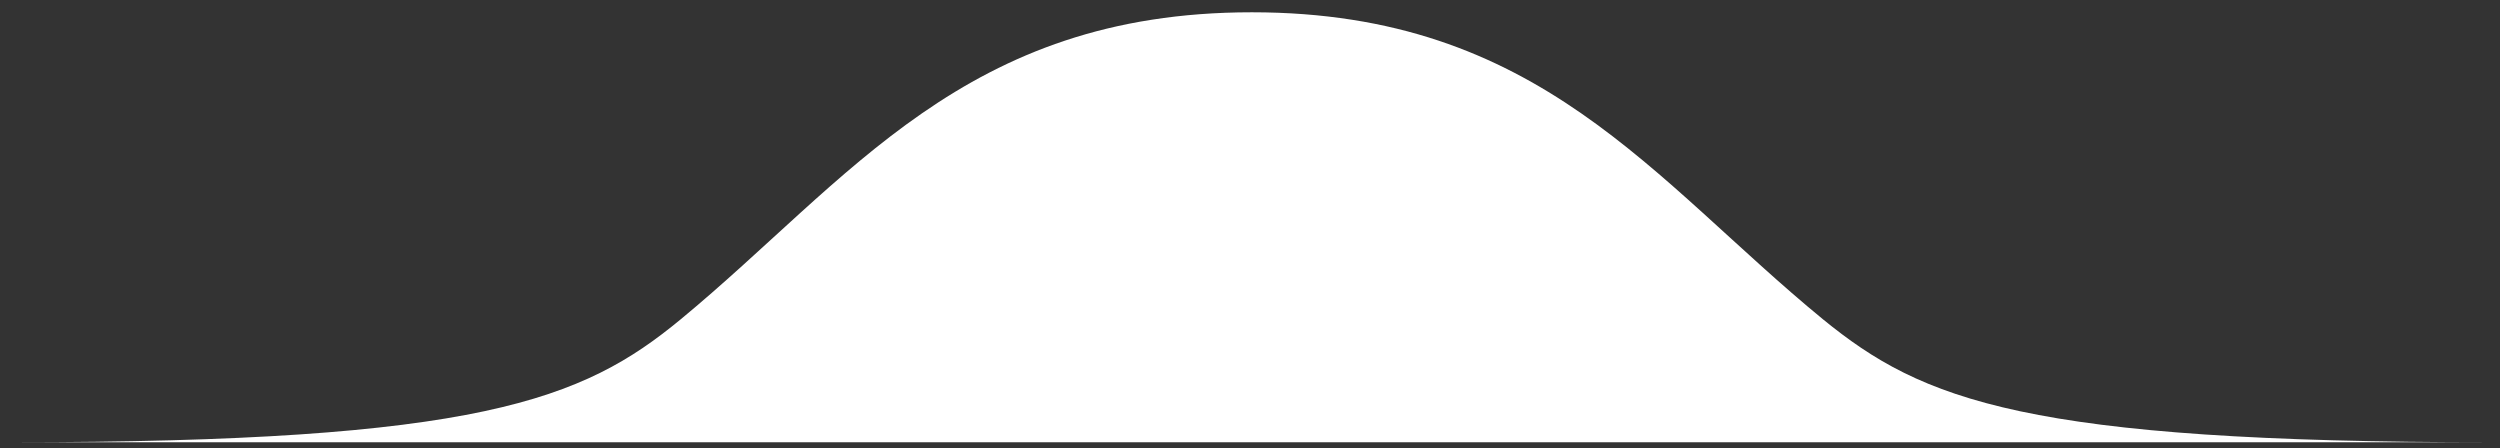 <?xml version="1.0" encoding="utf-8"?>
<!-- Generator: Adobe Illustrator 21.0.2, SVG Export Plug-In . SVG Version: 6.00 Build 0)  -->
<svg version="1.1" id="Calque_1" xmlns="http://www.w3.org/2000/svg" xmlns:xlink="http://www.w3.org/1999/xlink" x="0px" y="0px"
	 viewBox="0 0 203.5 36.5" enable-background="new 0 0 203.5 36.5" xml:space="preserve">
<rect x="0" y="0" width="203.5" height="36.5" fill="#333333" stroke="none"/>
<path fill-rule="evenodd" clip-rule="evenodd" fill="#FFFFFF" d="M202.8,36c-37.9,0-46.3-3.4-54.4-10c-13.9-11.4-23.1-25-46.5-25v0
	c0,0,0,0,0,0s0,0,0,0v0C78.5,1,69.2,14.6,55.4,26c-8,6.6-16.5,10-54.4,10C0.5,36,203.3,36,202.8,36z"/>
</svg>
